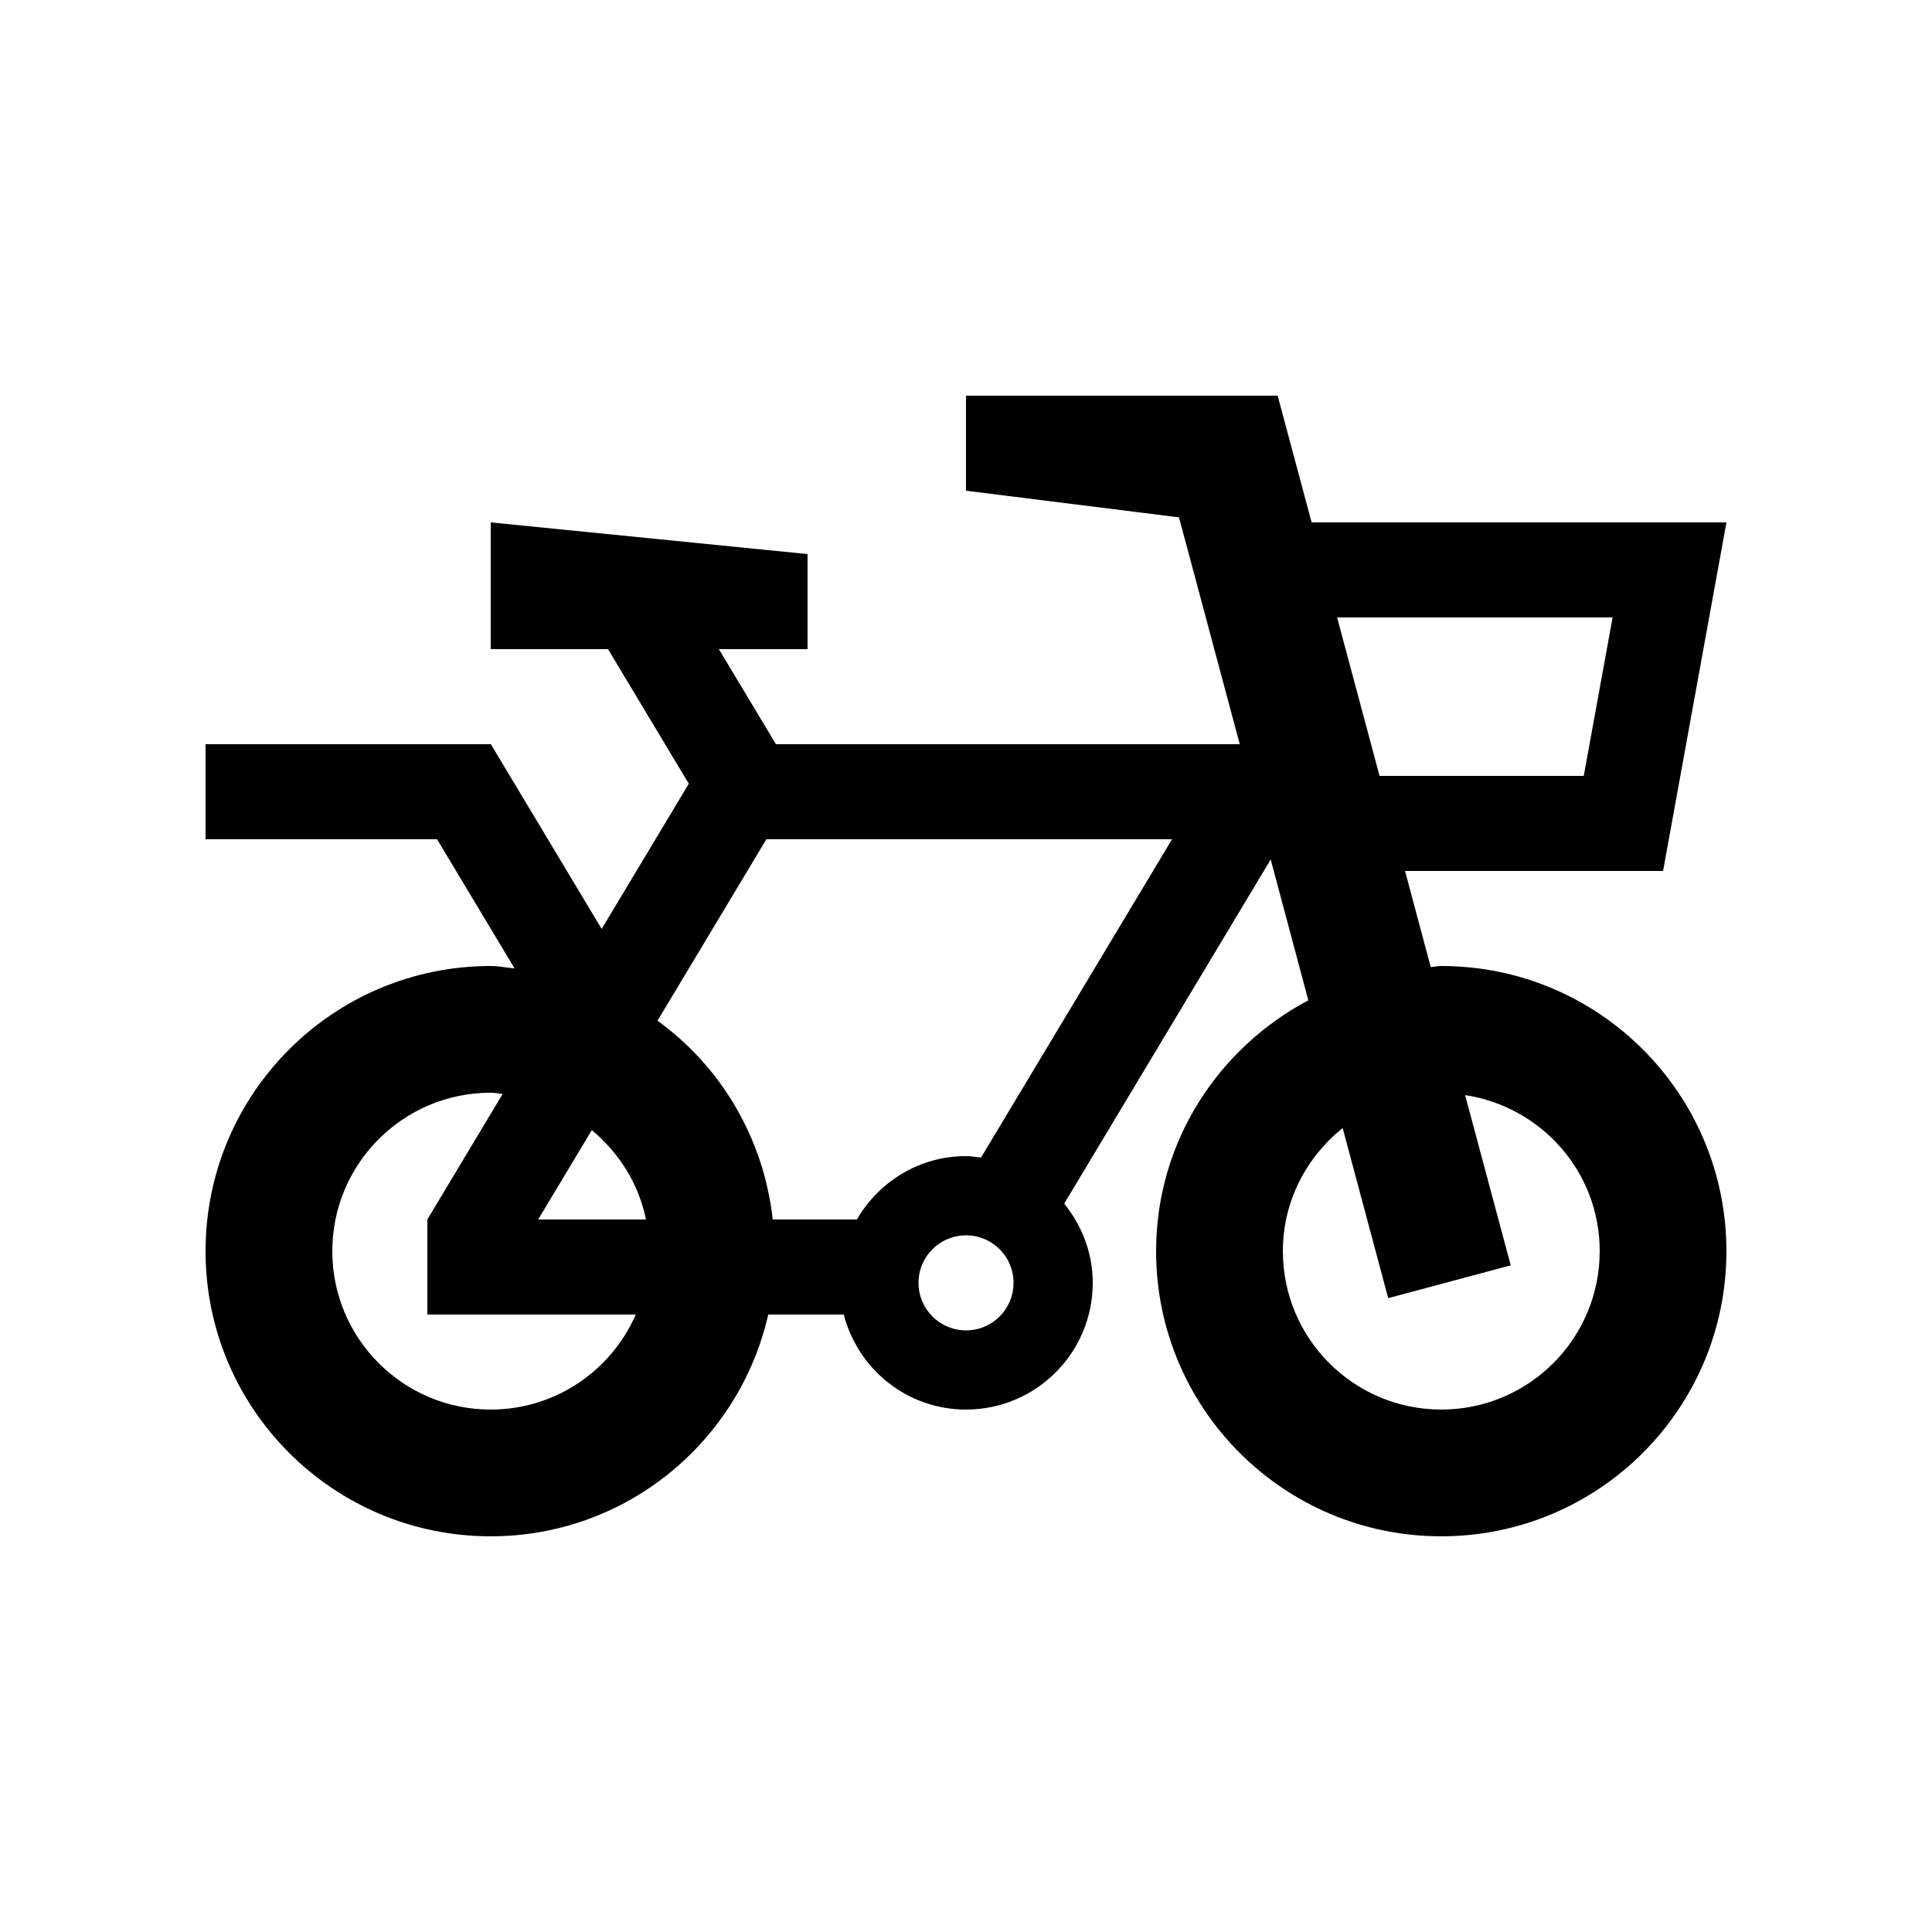 <?xml version="1.0" encoding="UTF-8"?>
<!-- Uploaded to: ICON Repo, www.iconrepo.com, Generator: ICON Repo Mixer Tools -->
<svg fill="#000000" width="800px" height="800px" version="1.1" viewBox="144 144 512 512" xmlns="http://www.w3.org/2000/svg">
 <path d="m525.95 400c-0.945 0-1.832 0.246-2.793 0.281l-6.812-25.473h68.387l16.793-92.363h-109.93l-9.004-33.59h-82.594v25.191l56.445 7.059 16.105 60.113h-122.92l-15.121-25.191h23.504v-25.191l-83.969-8.391v33.59h31.094l21.402 35.66-23.09 38.477-29.363-48.945-75.613-0.004v25.191h61.355l20.535 34.223c-2.125-0.18-4.156-0.637-6.32-0.637-41.742 0-75.57 33.816-75.57 75.57 0 41.754 33.832 75.57 75.57 75.57 35.973 0 65.902-25.141 73.555-58.781h20c3.75 14.465 16.773 25.191 32.398 25.191 18.551 0 33.59-15.035 33.59-33.582 0-7.992-2.902-15.219-7.562-20.992l54.723-91.199 9.969 37.312c-23.871 12.688-40.34 37.516-40.34 66.48 0 41.754 33.836 75.57 75.57 75.57 41.754 0 75.57-33.816 75.57-75.57 0.004-41.758-33.812-75.57-75.57-75.57zm-251.9 117.55c-23.191 0-41.984-18.793-41.984-41.984s18.793-41.984 41.984-41.984c1.082 0 2.102 0.227 3.164 0.312l-19.961 33.273v25.191l55.238 0.004c-6.481 14.805-21.223 25.188-38.441 25.188zm12.578-50.379 14.211-23.68c7.164 5.984 12.426 14.172 14.348 23.68zm113.38 29.391c-6.973 0-12.594-5.644-12.594-12.594 0-6.957 5.621-12.594 12.594-12.594s12.594 5.637 12.594 12.594c0 6.953-5.621 12.594-12.594 12.594zm3.969-45.789c-1.316-0.148-2.606-0.395-3.969-0.395-12.398 0-23.105 6.793-28.93 16.793h-22.293c-2.43-21.664-13.75-40.52-30.539-52.672l28.848-48.082h107.51zm167.38-143.14-7.644 41.98h-54.121l-11.246-41.984zm-45.398 209.91c-23.191 0-41.984-18.793-41.984-41.984 0-13.25 6.262-24.91 15.844-32.621l12.07 45.082 32.469-8.691-12.086-45.117c20.172 3.062 35.668 20.32 35.668 41.344 0.004 23.199-18.789 41.988-41.98 41.988z"/>
</svg>